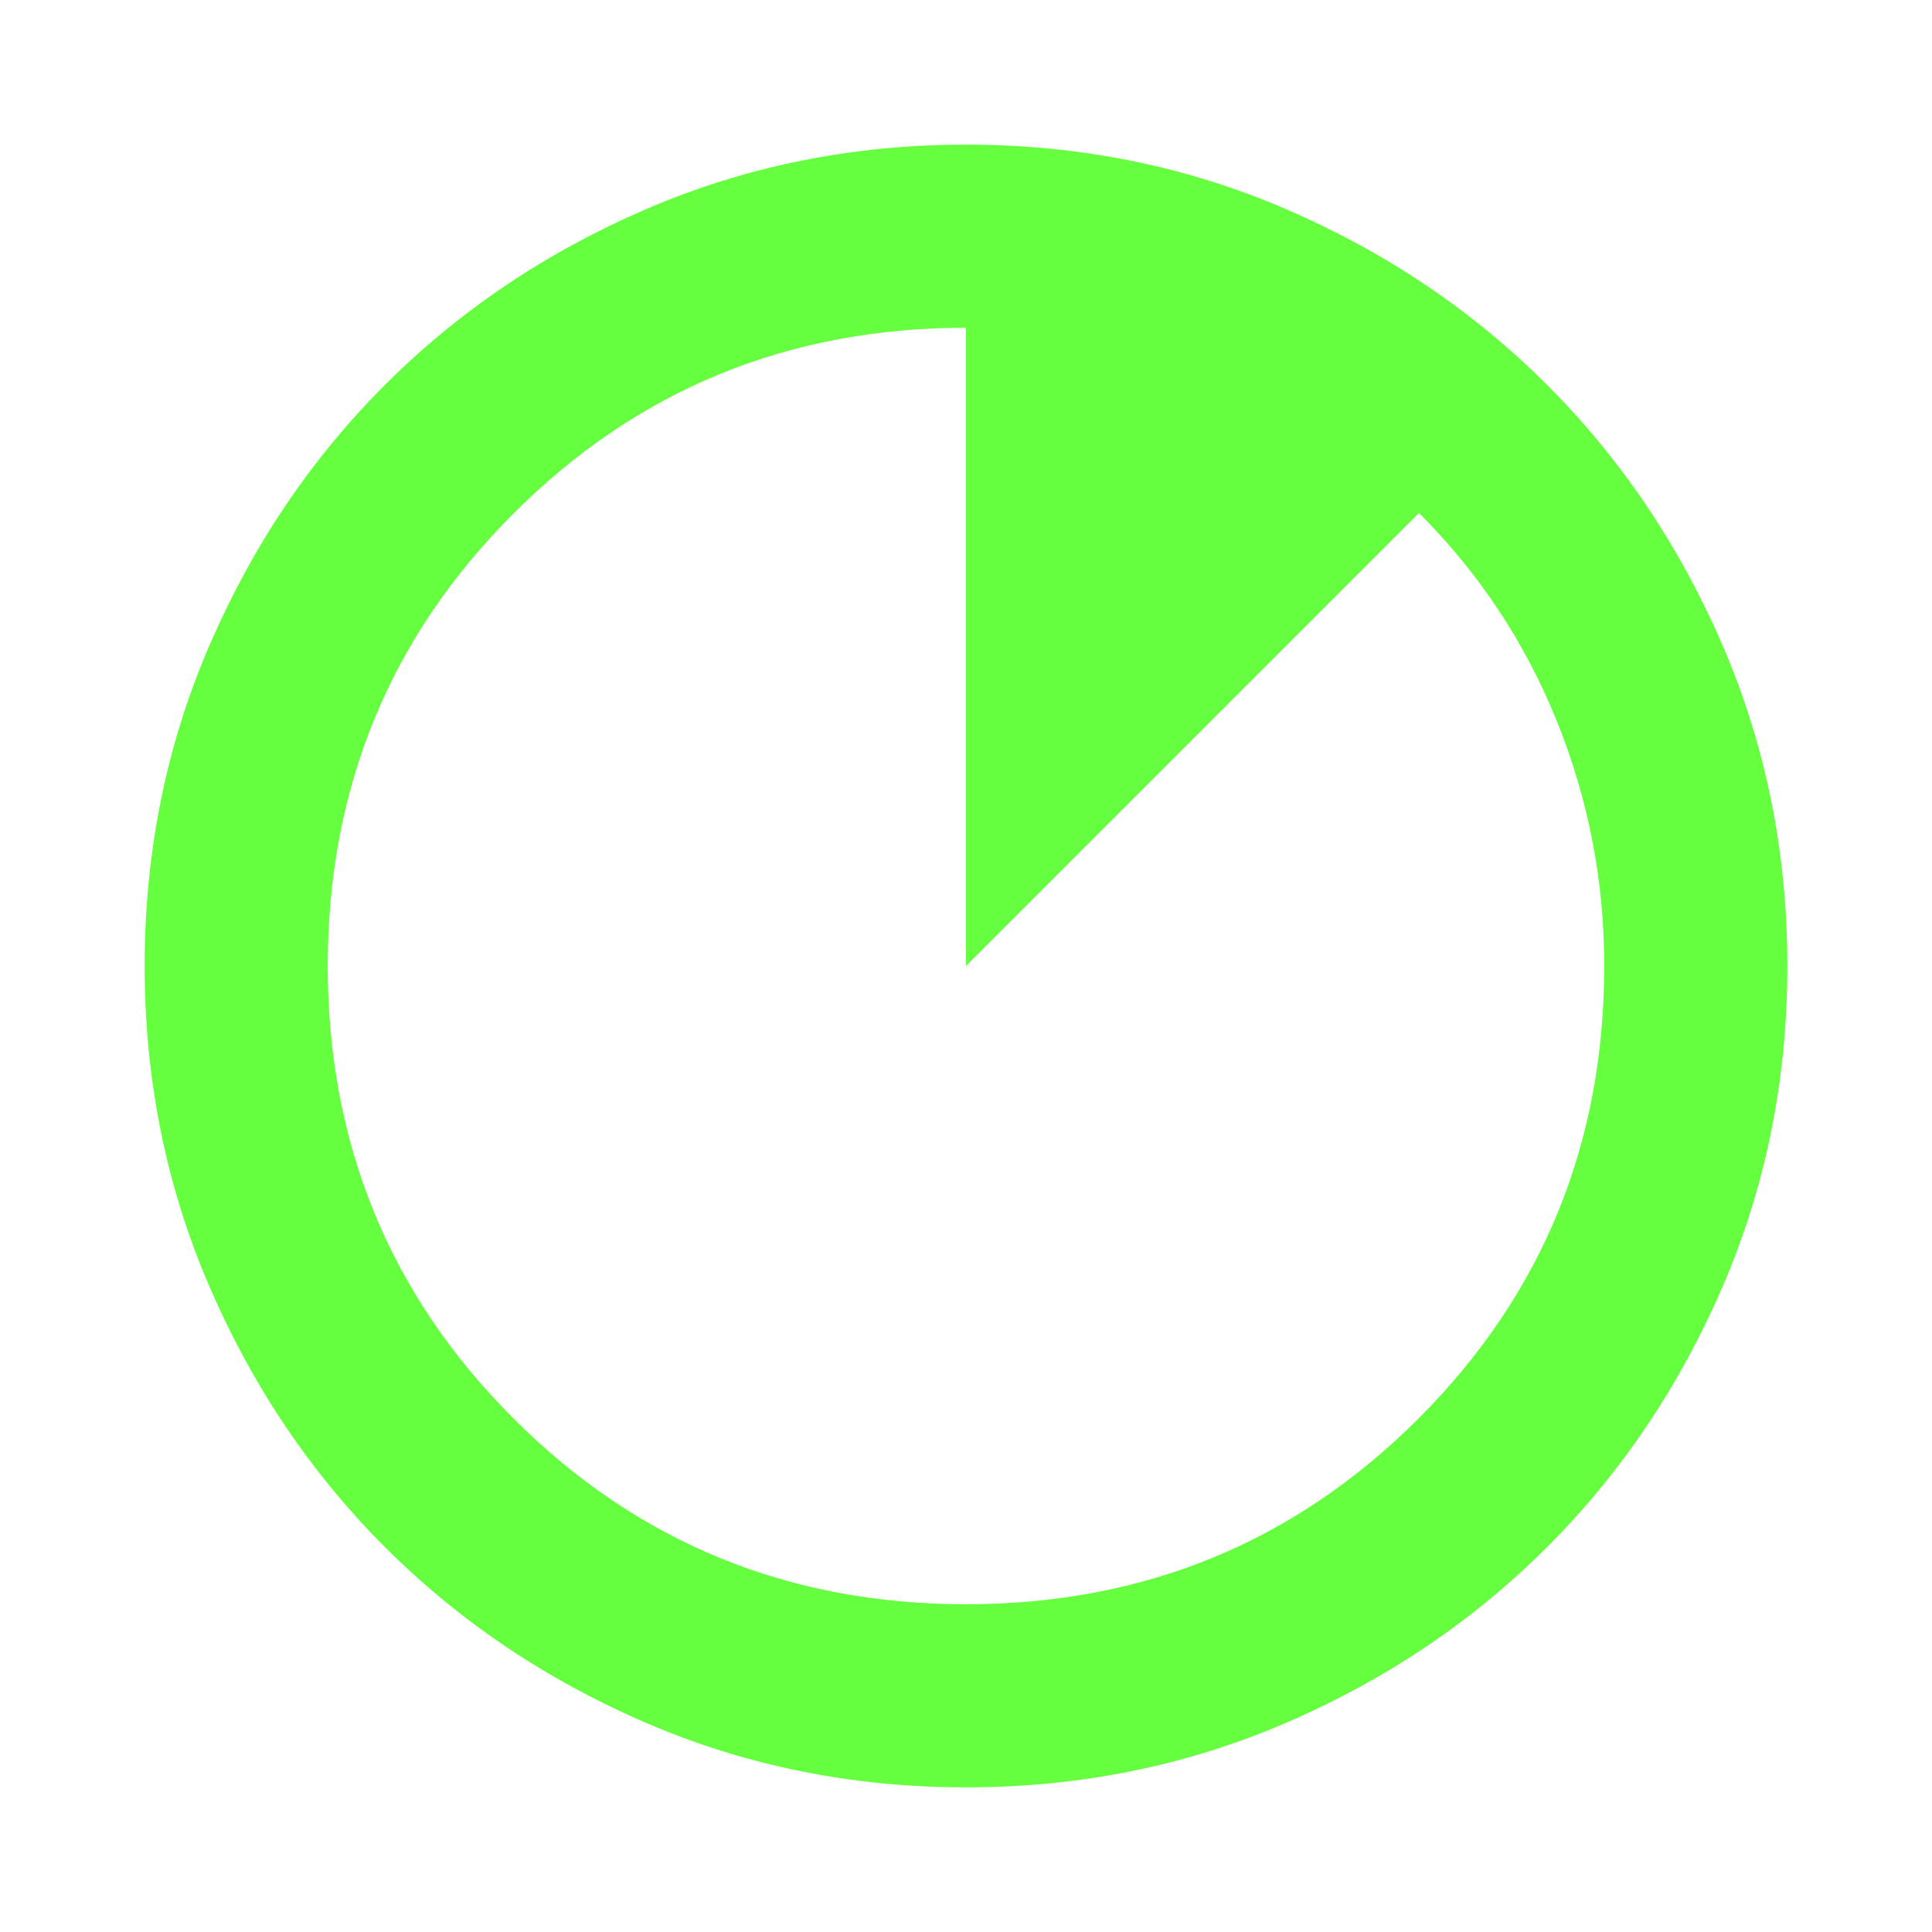 <svg xmlns="http://www.w3.org/2000/svg" width="60" height="60" viewBox="0 0 60 60" fill="none"><mask id="mask0_801_622" style="mask-type:alpha" maskUnits="userSpaceOnUse" x="0" y="0" width="60" height="60"><rect width="60" height="60" fill="#D9D9D9"></rect></mask><g mask="url(#mask0_801_622)"><path d="M29.999 55.508C26.472 55.508 23.157 54.839 20.056 53.502C16.954 52.164 14.254 50.346 11.954 48.046C9.654 45.746 7.836 43.045 6.498 39.943C5.161 36.841 4.492 33.526 4.492 29.999C4.492 26.472 5.161 23.157 6.498 20.056C7.836 16.954 9.654 14.254 11.954 11.954C14.254 9.654 16.955 7.836 20.057 6.498C23.159 5.161 26.474 4.492 30.001 4.492C33.528 4.492 36.843 5.161 39.944 6.498C43.046 7.836 45.746 9.654 48.046 11.954C50.346 14.254 52.164 16.955 53.502 20.057C54.839 23.159 55.508 26.474 55.508 30.001C55.508 33.528 54.839 36.843 53.502 39.944C52.164 43.046 50.346 45.746 48.046 48.046C45.746 50.346 43.045 52.164 39.943 53.502C36.841 54.839 33.526 55.508 29.999 55.508ZM30 49.821C35.524 49.821 40.208 47.898 44.053 44.053C47.898 40.208 49.821 35.521 49.821 29.992C49.821 27.352 49.328 24.815 48.343 22.381C47.358 19.946 45.933 17.797 44.068 15.932L30 30V10.179C24.476 10.179 19.792 12.102 15.947 15.947C12.102 19.792 10.179 24.476 10.179 30C10.179 35.524 12.102 40.208 15.947 44.053C19.792 47.898 24.476 49.821 30 49.821Z" fill="#65FF3F"></path></g></svg>